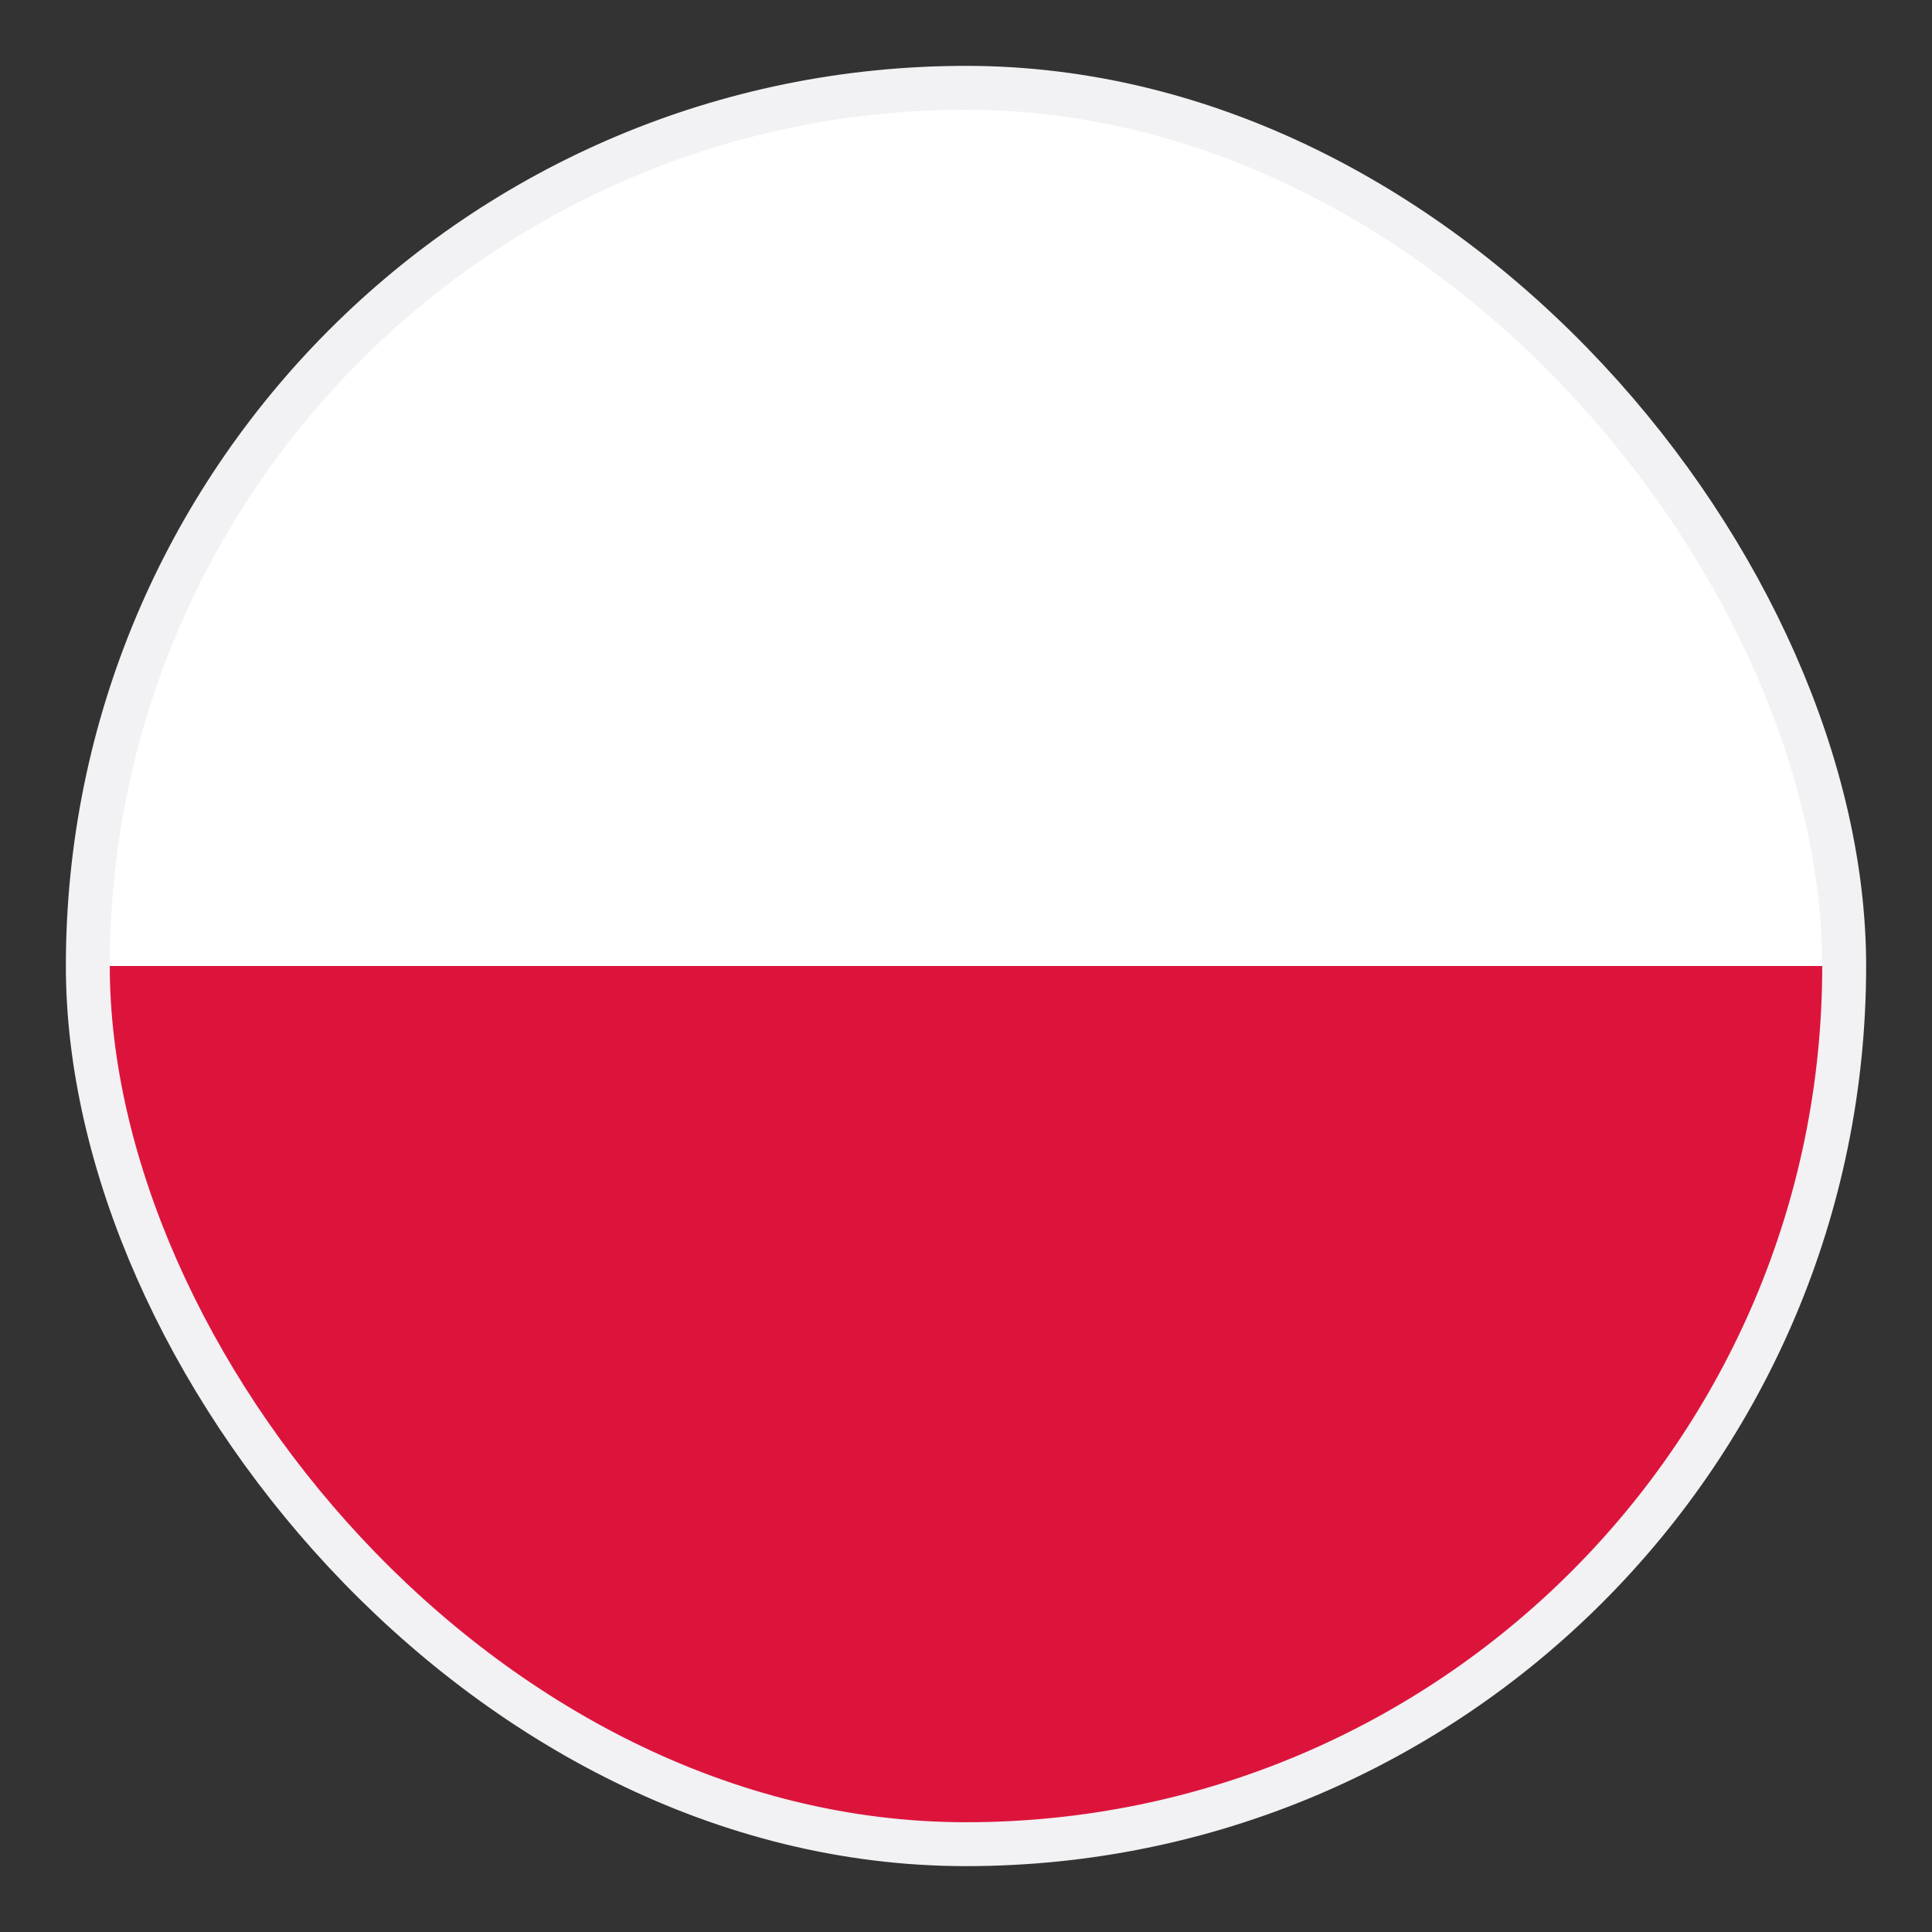 <svg width="22" height="22" viewBox="0 0 22 22" fill="none" xmlns="http://www.w3.org/2000/svg">
<rect x="0" y="0" width="22" height="22" fill="#333333" stroke="none"/>
<g clip-path="url(#clip0_18328_784)">
<path fill-rule="evenodd" clip-rule="evenodd" d="M21 21H1V1H21V21Z" fill="white"/>
<path fill-rule="evenodd" clip-rule="evenodd" d="M21 21H1V11H21V21Z" fill="#DC143C"/>
</g>
<rect x="1" y="1" width="20" height="20" rx="10" stroke="#F2F1F3" stroke-width="0.5"/>
<defs>
<clipPath id="clip0_18328_784">
<rect x="1" y="1" width="20" height="20" rx="10" fill="white"/>
</clipPath>
</defs>
</svg>
